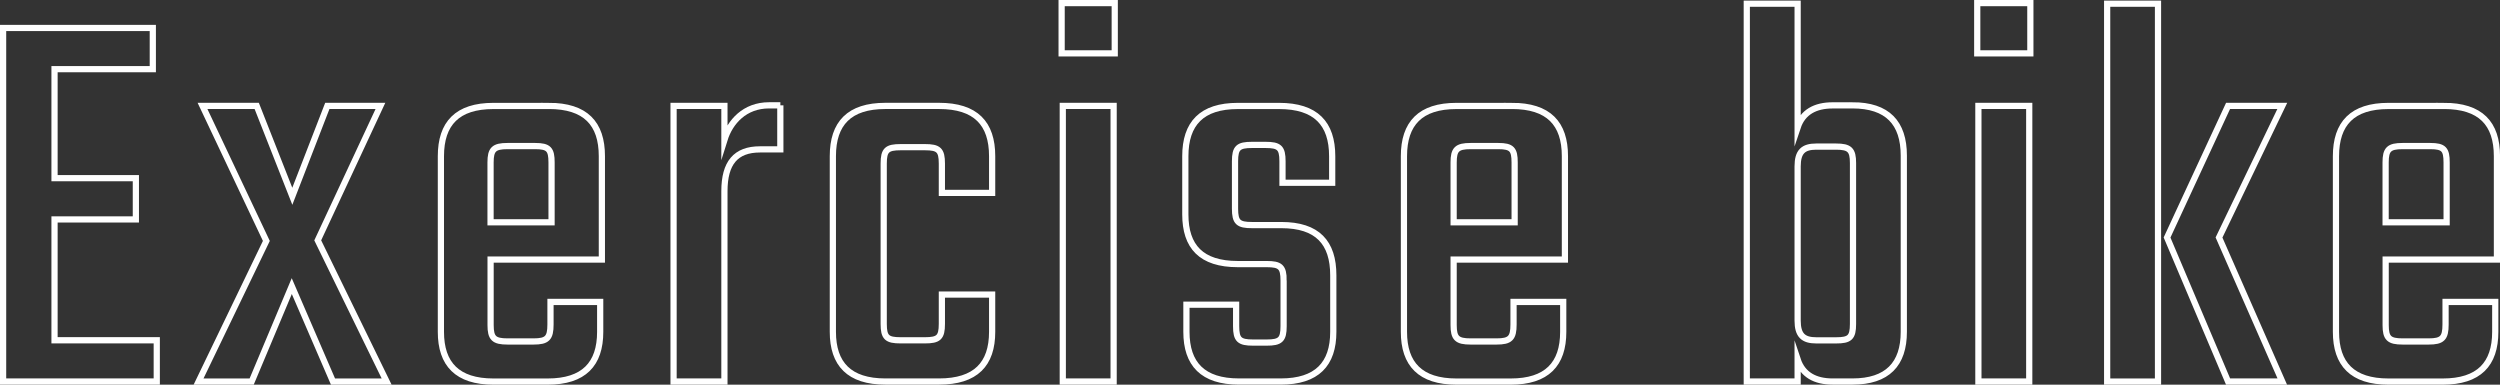 <?xml version="1.0" encoding="UTF-8"?>
<svg id="_レイヤー_2" data-name="レイヤー 2" xmlns="http://www.w3.org/2000/svg" viewBox="0 0 563.45 86.7">
  <rect x="0" y="0" width="563.45" height="86.7" fill="#333333" stroke="none"/>
  <defs>
    <style>
      .cls-1 {
        fill: none;
        stroke: #fff;
        stroke-miterlimit: 10;
        stroke-width: 1.4px;
      }
    </style>
  </defs>
  <g id="_レイヤー_1-2" data-name="レイヤー 1">
    <g>
      <path class="cls-1" d="M35.33,76.7v9.29H.7V6.3h33.74v9.29H12.29v24.57h18.33v9.29H12.29v27.24h23.04Z"/>
      <path class="cls-1" d="M87.14,86h-12.09l-9.29-21.52-9.04,21.52h-11.97l15.28-31.7-14.39-30.43h12.22l8.02,20.37,7.89-20.37h11.97l-14.13,30.3,15.53,31.83Z"/>
      <path class="cls-1" d="M123.68,23.87c8.27,0,11.97,3.95,11.97,11.33v23.3h-25.08v14.77c0,2.93.76,3.69,3.82,3.69h5.86c3.06,0,3.82-.76,3.82-3.82v-5.09h11.2v6.75c0,7.26-3.69,11.2-11.84,11.2h-12.22c-8.15,0-11.84-3.95-11.84-11.2v-39.59c0-7.38,3.69-11.33,11.84-11.33h12.48ZM124.31,50.1v-13.49c0-2.93-.64-3.69-3.69-3.69h-6.24c-3.06,0-3.82.76-3.82,3.69v13.49h13.75Z"/>
      <path class="cls-1" d="M175.87,23.74v9.93h-4.58c-5.47,0-8.02,3.05-8.02,9.42v42.9h-11.46V23.87h11.46v7.64c1.27-4.07,4.58-7.77,10.06-7.77h2.55Z"/>
      <path class="cls-1" d="M212.28,43.48v-6.62c0-3.05-.76-3.69-3.82-3.69h-5.47c-3.06,0-3.82.64-3.82,3.69v36.15c0,3.06.76,3.69,3.82,3.69h5.47c3.06,0,3.82-.64,3.82-3.69v-6.62h11.33v8.4c0,7.26-3.69,11.2-11.97,11.2h-12.09c-8.15,0-11.84-3.95-11.84-11.2v-39.59c0-7.38,3.69-11.33,11.84-11.33h12.09c8.27,0,11.97,3.95,11.97,11.33v8.28h-11.33Z"/>
      <path class="cls-1" d="M239.27.7h11.97v11.33h-11.97V.7ZM239.53,86V23.87h11.46v62.12h-11.46Z"/>
      <path class="cls-1" d="M289.3,63.21c0-3.06-.76-3.69-3.82-3.69h-6.49c-8.27,0-11.84-3.95-11.84-11.2v-13.11c0-7.38,3.69-11.33,11.84-11.33h9.29c8.27,0,11.97,3.95,11.97,11.33v5.98h-11.2v-4.84c0-3.06-.76-3.69-3.82-3.69h-3.06c-3.06,0-3.82.64-3.82,3.69v10.69c0,3.05.76,3.69,3.82,3.69h6.62c8.15,0,11.71,3.95,11.71,11.33v12.73c0,7.26-3.69,11.2-11.84,11.2h-9.42c-8.15,0-11.84-3.95-11.84-11.2v-6.11h11.2v4.84c0,3.05.76,3.69,3.82,3.69h3.06c3.06,0,3.82-.64,3.82-3.69v-10.31Z"/>
      <path class="cls-1" d="M340.73,23.87c8.27,0,11.97,3.95,11.97,11.33v23.3h-25.08v14.77c0,2.93.76,3.69,3.82,3.69h5.86c3.06,0,3.82-.76,3.82-3.82v-5.09h11.2v6.75c0,7.26-3.69,11.2-11.84,11.2h-12.22c-8.15,0-11.84-3.95-11.84-11.2v-39.59c0-7.38,3.69-11.33,11.84-11.33h12.48ZM341.37,50.1v-13.49c0-2.93-.64-3.69-3.69-3.69h-6.24c-3.06,0-3.82.76-3.82,3.69v13.49h13.75Z"/>
      <path class="cls-1" d="M417.5,23.74c7.89,0,11.58,3.95,11.58,11.33v39.72c0,7.26-3.69,11.2-11.58,11.2h-4.46c-3.95,0-6.75-1.53-7.89-4.96v4.96h-11.46V.83h11.46v27.88c1.15-3.44,3.95-4.96,7.89-4.96h4.46ZM417.63,36.73c0-2.93-.76-3.69-3.82-3.69h-4.46c-2.93,0-4.2,1.15-4.2,4.46v34.75c0,3.31,1.27,4.46,4.2,4.46h4.46c3.06,0,3.82-.64,3.82-3.69v-36.28Z"/>
      <path class="cls-1" d="M445.63.7h11.97v11.33h-11.97V.7ZM445.89,86V23.87h11.46v62.12h-11.46Z"/>
      <path class="cls-1" d="M474.91.83h11.46v85.17h-11.46V.83ZM500.12,53.53l14.26,32.46h-12.22l-13.75-32.46,13.75-29.66h12.22l-14.26,29.66Z"/>
      <path class="cls-1" d="M550.79,23.87c8.27,0,11.97,3.95,11.97,11.33v23.3h-25.08v14.77c0,2.93.76,3.69,3.82,3.69h5.86c3.06,0,3.82-.76,3.82-3.82v-5.09h11.2v6.75c0,7.26-3.69,11.2-11.84,11.2h-12.22c-8.15,0-11.84-3.95-11.84-11.2v-39.59c0-7.38,3.69-11.33,11.84-11.33h12.48ZM551.42,50.1v-13.49c0-2.93-.64-3.69-3.69-3.69h-6.24c-3.06,0-3.82.76-3.82,3.69v13.49h13.75Z"/>
    </g>
  </g>
</svg>